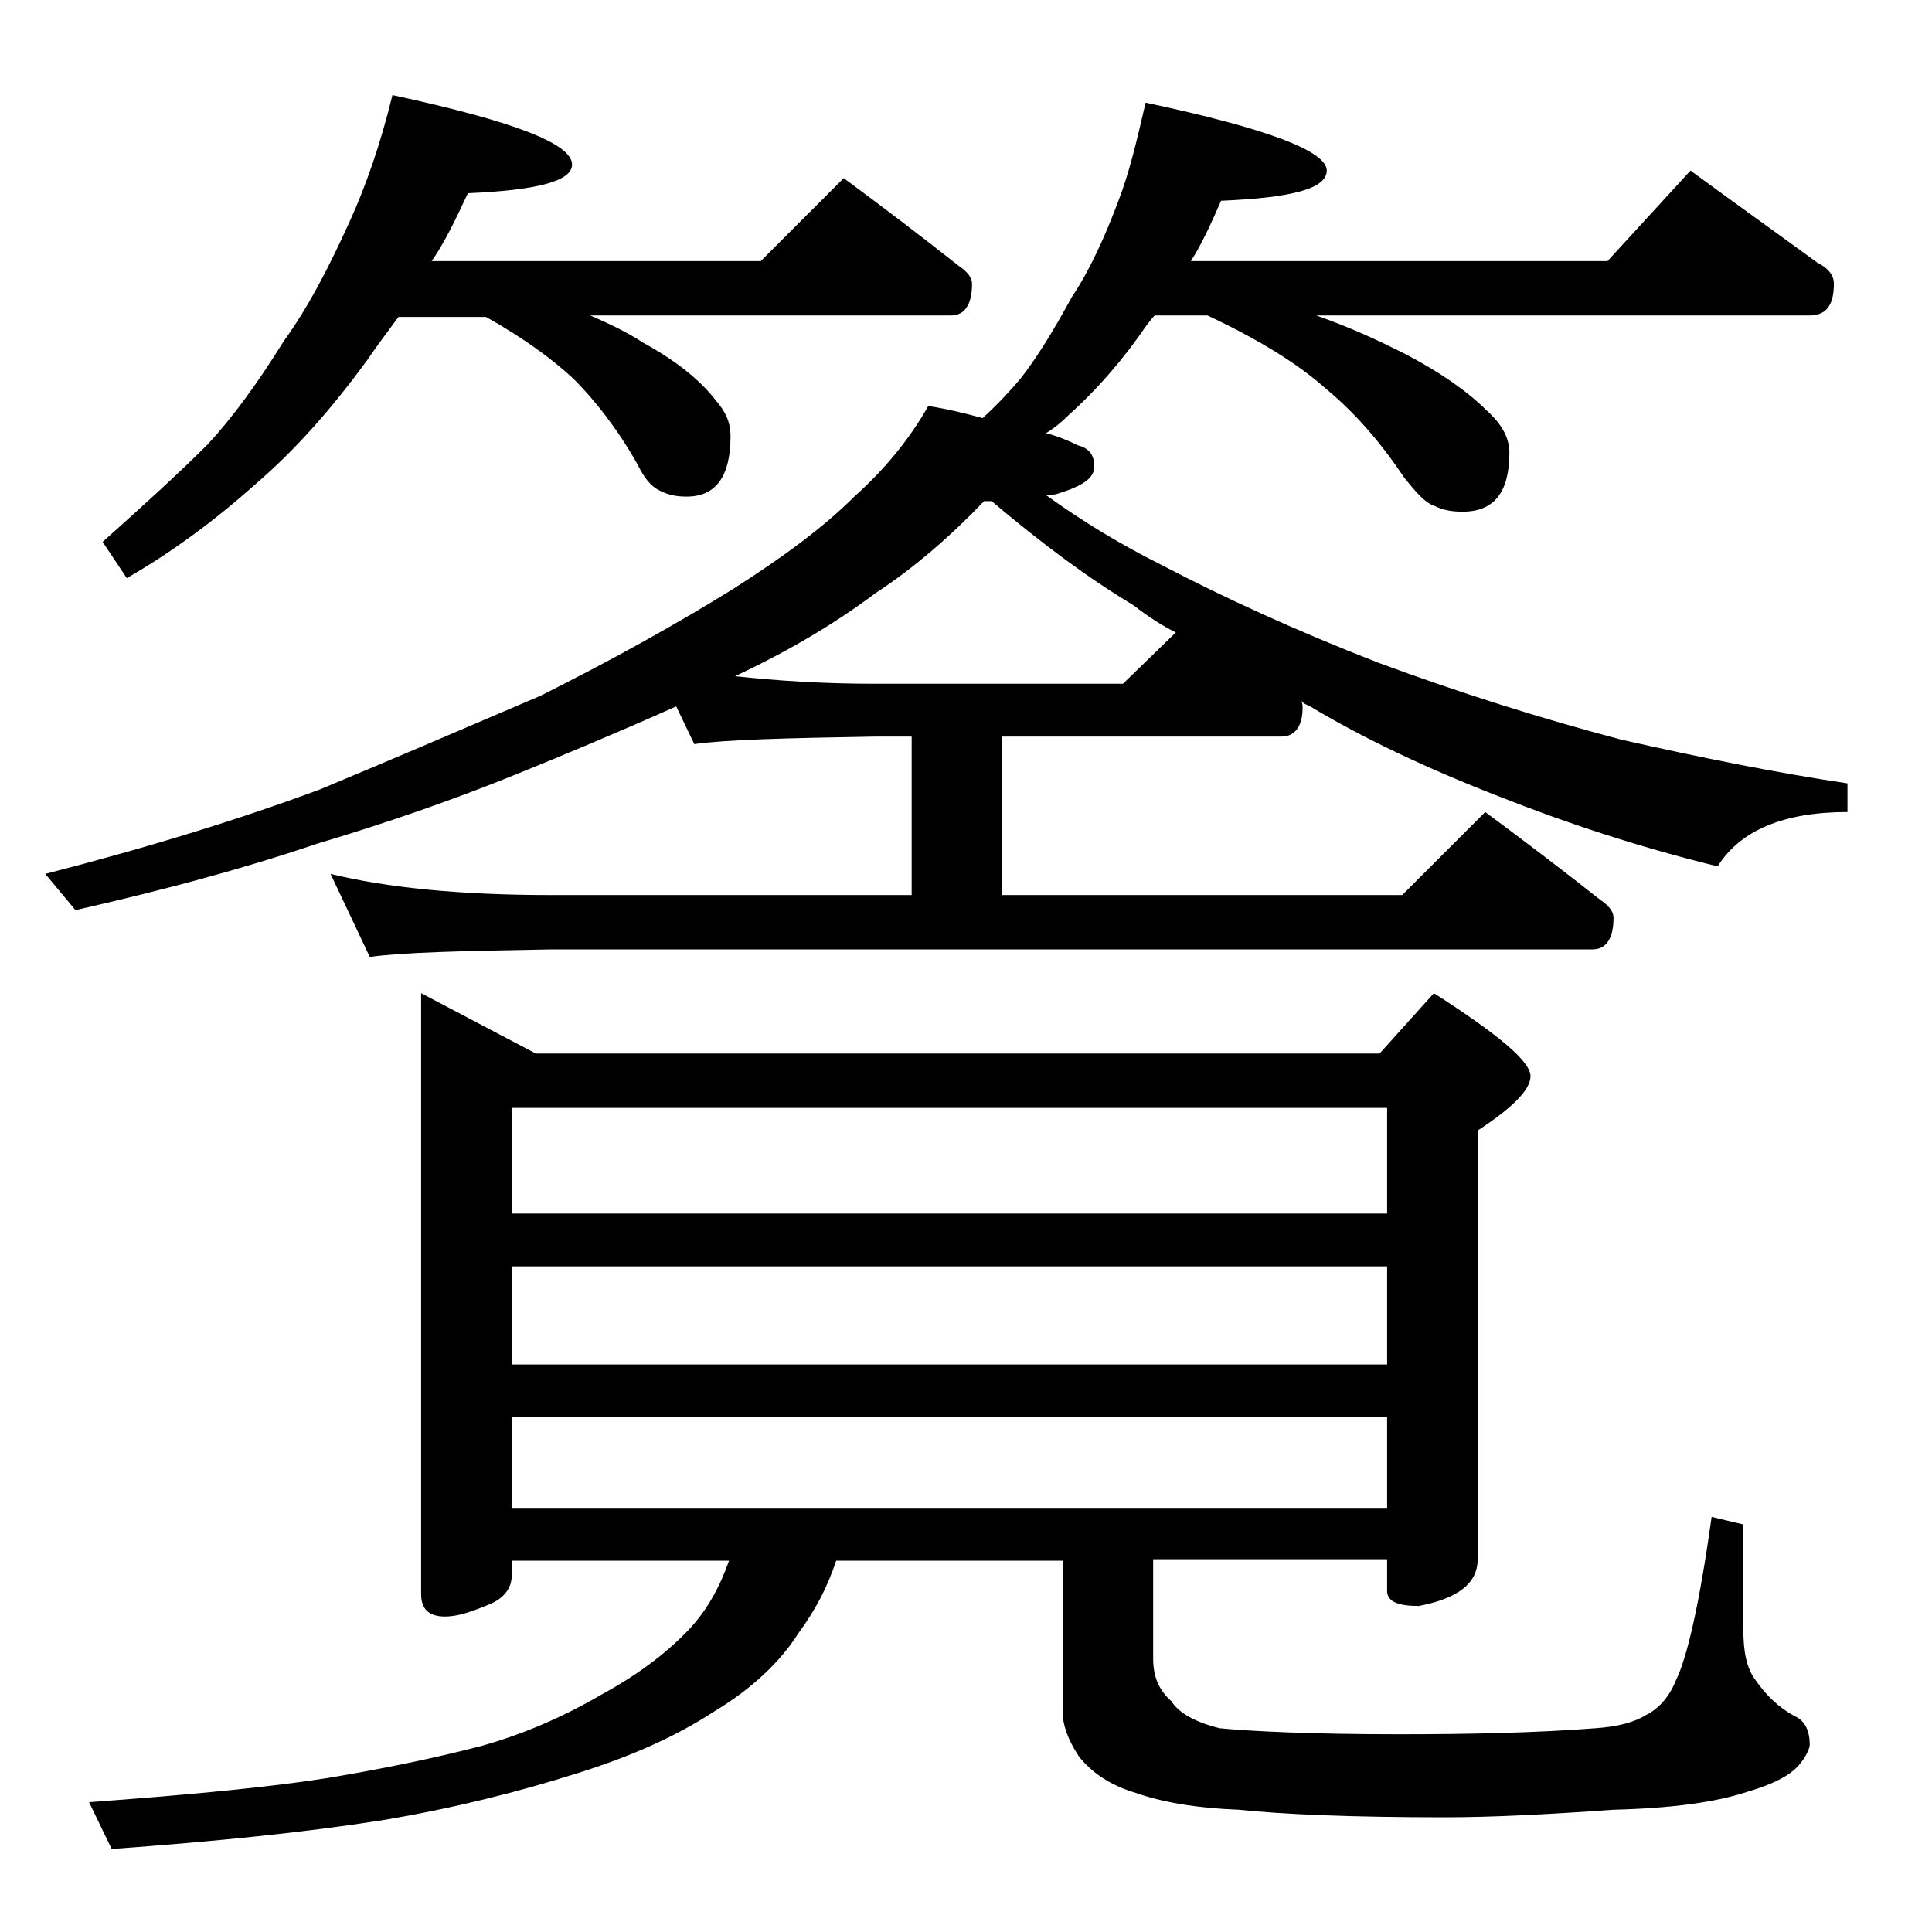 <?xml version="1.0" encoding="utf-8"?>
<!-- Generator: Adobe Illustrator 18.0.0, SVG Export Plug-In . SVG Version: 6.00 Build 0)  -->
<!DOCTYPE svg PUBLIC "-//W3C//DTD SVG 1.1//EN" "http://www.w3.org/Graphics/SVG/1.1/DTD/svg11.dtd">
<svg version="1.1" id="Layer_1" xmlns="http://www.w3.org/2000/svg" xmlns:xlink="http://www.w3.org/1999/xlink" x="0px" y="0px"
	 viewBox="0 0 128 128" enable-background="new 0 0 128 128" xml:space="preserve">
<path d="M61.5,26.9c1.3,0.2,2.5,0.5,3.6,0.8c1.1-1,1.9-1.9,2.5-2.6c1.1-1.4,2.2-3.2,3.4-5.4c1.2-1.8,2.2-4,3.1-6.4
	c0.7-1.8,1.2-3.9,1.8-6.5c8,1.7,12,3.2,12,4.5c0,1.2-2.3,1.8-7,2c-0.7,1.6-1.3,2.9-2,4h27.6l5.5-6c3,2.2,5.8,4.2,8.4,6.1
	c0.8,0.4,1.1,0.9,1.1,1.4c0,1.4-0.5,2.1-1.6,2.1H87.2c2.3,0.8,4.2,1.7,5.8,2.5c2.5,1.3,4.3,2.6,5.5,3.8c1,0.9,1.5,1.8,1.5,2.8
	c0,2.6-1,3.9-3.1,3.9c-0.7,0-1.3-0.1-1.9-0.4c-0.6-0.2-1.2-0.9-2-1.9c-1.6-2.4-3.3-4.3-5.1-5.8c-1.9-1.7-4.5-3.3-7.9-4.9h-3.5
	c-0.2,0.2-0.4,0.5-0.5,0.6c-1.5,2.2-3.2,4.2-5.2,6c-0.5,0.5-1,0.9-1.5,1.2c0.8,0.2,1.5,0.5,2.1,0.8c0.8,0.2,1.1,0.7,1.1,1.4
	c0,0.8-0.8,1.3-2.4,1.8c-0.3,0.1-0.6,0.1-0.8,0.1c2.5,1.8,5,3.3,7.6,4.6c4.2,2.2,9,4.4,14.4,6.5c5.4,2,10.8,3.7,16.1,5.1
	c5.3,1.2,10.3,2.2,15,2.9v1.9c-4.2,0-7.1,1.2-8.6,3.6c-5.3-1.3-10.1-2.9-14.4-4.6c-4.9-1.9-9.1-3.9-12.6-6c-0.2-0.1-0.5-0.2-0.6-0.4
	c0.1,0.2,0.1,0.4,0.1,0.5c0,1.2-0.5,1.9-1.4,1.9H66.4v10.5h26.5l5.5-5.5c2.7,2,5.2,3.9,7.6,5.8c0.6,0.4,0.9,0.8,0.9,1.2
	c0,1.4-0.5,2.1-1.4,2.1h-69c-5.9,0.1-9.9,0.2-12,0.5l-2.6-5.5c3.7,0.9,8.5,1.4,14.6,1.4h23.9V48.8H58c-5.9,0.1-9.9,0.2-12,0.5
	l-1.2-2.5c-3.8,1.7-7.4,3.2-10.6,4.5C30,53,25.7,54.5,21,55.9c-5,1.7-10.3,3.1-16,4.4l-2-2.4c7-1.8,13.1-3.7,18.2-5.6
	c4.8-2,9.7-4.1,14.6-6.2c4.8-2.4,9.1-4.8,12.8-7.1c3.3-2.1,6-4.1,8-6.1C58.5,31.2,60.2,29.2,61.5,26.9z M27.9,65.8l7.6,4h55.9l3.6-4
	c4.2,2.7,6.4,4.5,6.4,5.5c0,0.9-1.2,2.1-3.5,3.6v28.4c0,1.6-1.3,2.6-3.9,3.1c-1.4,0-2.1-0.3-2.1-1v-2.1H76.4v6.6
	c0,1.2,0.4,2.1,1.2,2.8c0.5,0.8,1.6,1.4,3.2,1.8c2.1,0.2,6,0.4,11.9,0.4c4.8,0,9.1-0.1,13-0.4c1.5-0.1,2.6-0.4,3.4-0.9
	c0.8-0.4,1.5-1.2,1.9-2.2c0.8-1.6,1.6-5.2,2.4-10.9l2.1,0.5v6.9c0,1.5,0.2,2.6,0.8,3.4c0.7,1,1.5,1.8,2.6,2.4c0.7,0.3,1,1,1,1.9
	c0,0.2-0.2,0.7-0.6,1.2c-0.6,0.8-1.8,1.4-3.5,1.9c-2.1,0.7-5,1.1-8.9,1.2c-4.2,0.3-8,0.5-11.2,0.5c-6.2,0-10.8-0.2-13.6-0.5
	c-2.8-0.1-5.1-0.5-6.8-1.1c-1.7-0.5-2.9-1.3-3.8-2.4c-0.8-1.2-1.1-2.2-1.1-3v-10h-15c-0.6,1.8-1.4,3.3-2.5,4.8
	c-1.2,1.9-3.1,3.7-5.6,5.2c-2.6,1.7-5.6,3-9.1,4.1c-3.8,1.2-8.1,2.3-12.9,3.1c-5.1,0.8-11,1.4-17.9,1.9l-1.5-3.1
	c6.8-0.5,12-1,15.8-1.6c3.6-0.6,7-1.3,10.1-2.1c2.9-0.8,5.6-2,8-3.4c2.2-1.2,4.2-2.6,5.9-4.4c1.2-1.3,2-2.8,2.6-4.5H33.9v1
	c0,0.8-0.5,1.5-1.5,1.9c-1.2,0.5-2.1,0.8-2.9,0.8c-1.1,0-1.6-0.5-1.6-1.5V65.8z M26,6.3c7.9,1.7,11.9,3.2,11.9,4.6
	c0,1.1-2.3,1.7-6.9,1.9c-0.8,1.7-1.5,3.2-2.4,4.5h21.8l5.5-5.5c2.7,2,5.2,3.9,7.6,5.8c0.6,0.4,0.9,0.8,0.9,1.2
	c0,1.4-0.5,2.1-1.4,2.1H39.1c1.4,0.6,2.6,1.2,3.5,1.8c2.2,1.2,3.8,2.5,4.8,3.8c0.7,0.8,1,1.5,1,2.4c0,2.7-1,4-2.9,4
	c-0.7,0-1.2-0.1-1.8-0.4s-1-0.8-1.5-1.8c-1.3-2.3-2.8-4.2-4.2-5.6c-1.4-1.3-3.3-2.7-5.8-4.1h-5.8c-0.8,1.1-1.5,2-2.1,2.9
	c-2.2,3-4.6,5.8-7.4,8.2c-2.8,2.5-5.7,4.6-8.5,6.2l-1.6-2.4c2.8-2.5,5.1-4.6,6.9-6.4c1.6-1.7,3.3-4,5.1-6.9c1.6-2.2,3-4.9,4.4-8
	C24.2,12.4,25.2,9.6,26,6.3z M33.9,80.4h58v-7h-58V80.4z M33.9,90.4h58v-6.5h-58V90.4z M33.9,99.9h58v-6h-58V99.9z M48.7,44.8
	c2.8,0.3,5.8,0.5,9.2,0.5h16.5l3.5-3.4c-1-0.5-1.9-1.1-2.8-1.8c-3-1.8-6.1-4.1-9.4-6.9h-0.5c-2.2,2.3-4.6,4.4-7.2,6.1
	C55.2,41.4,52.1,43.2,48.7,44.8z"/>
</svg>
